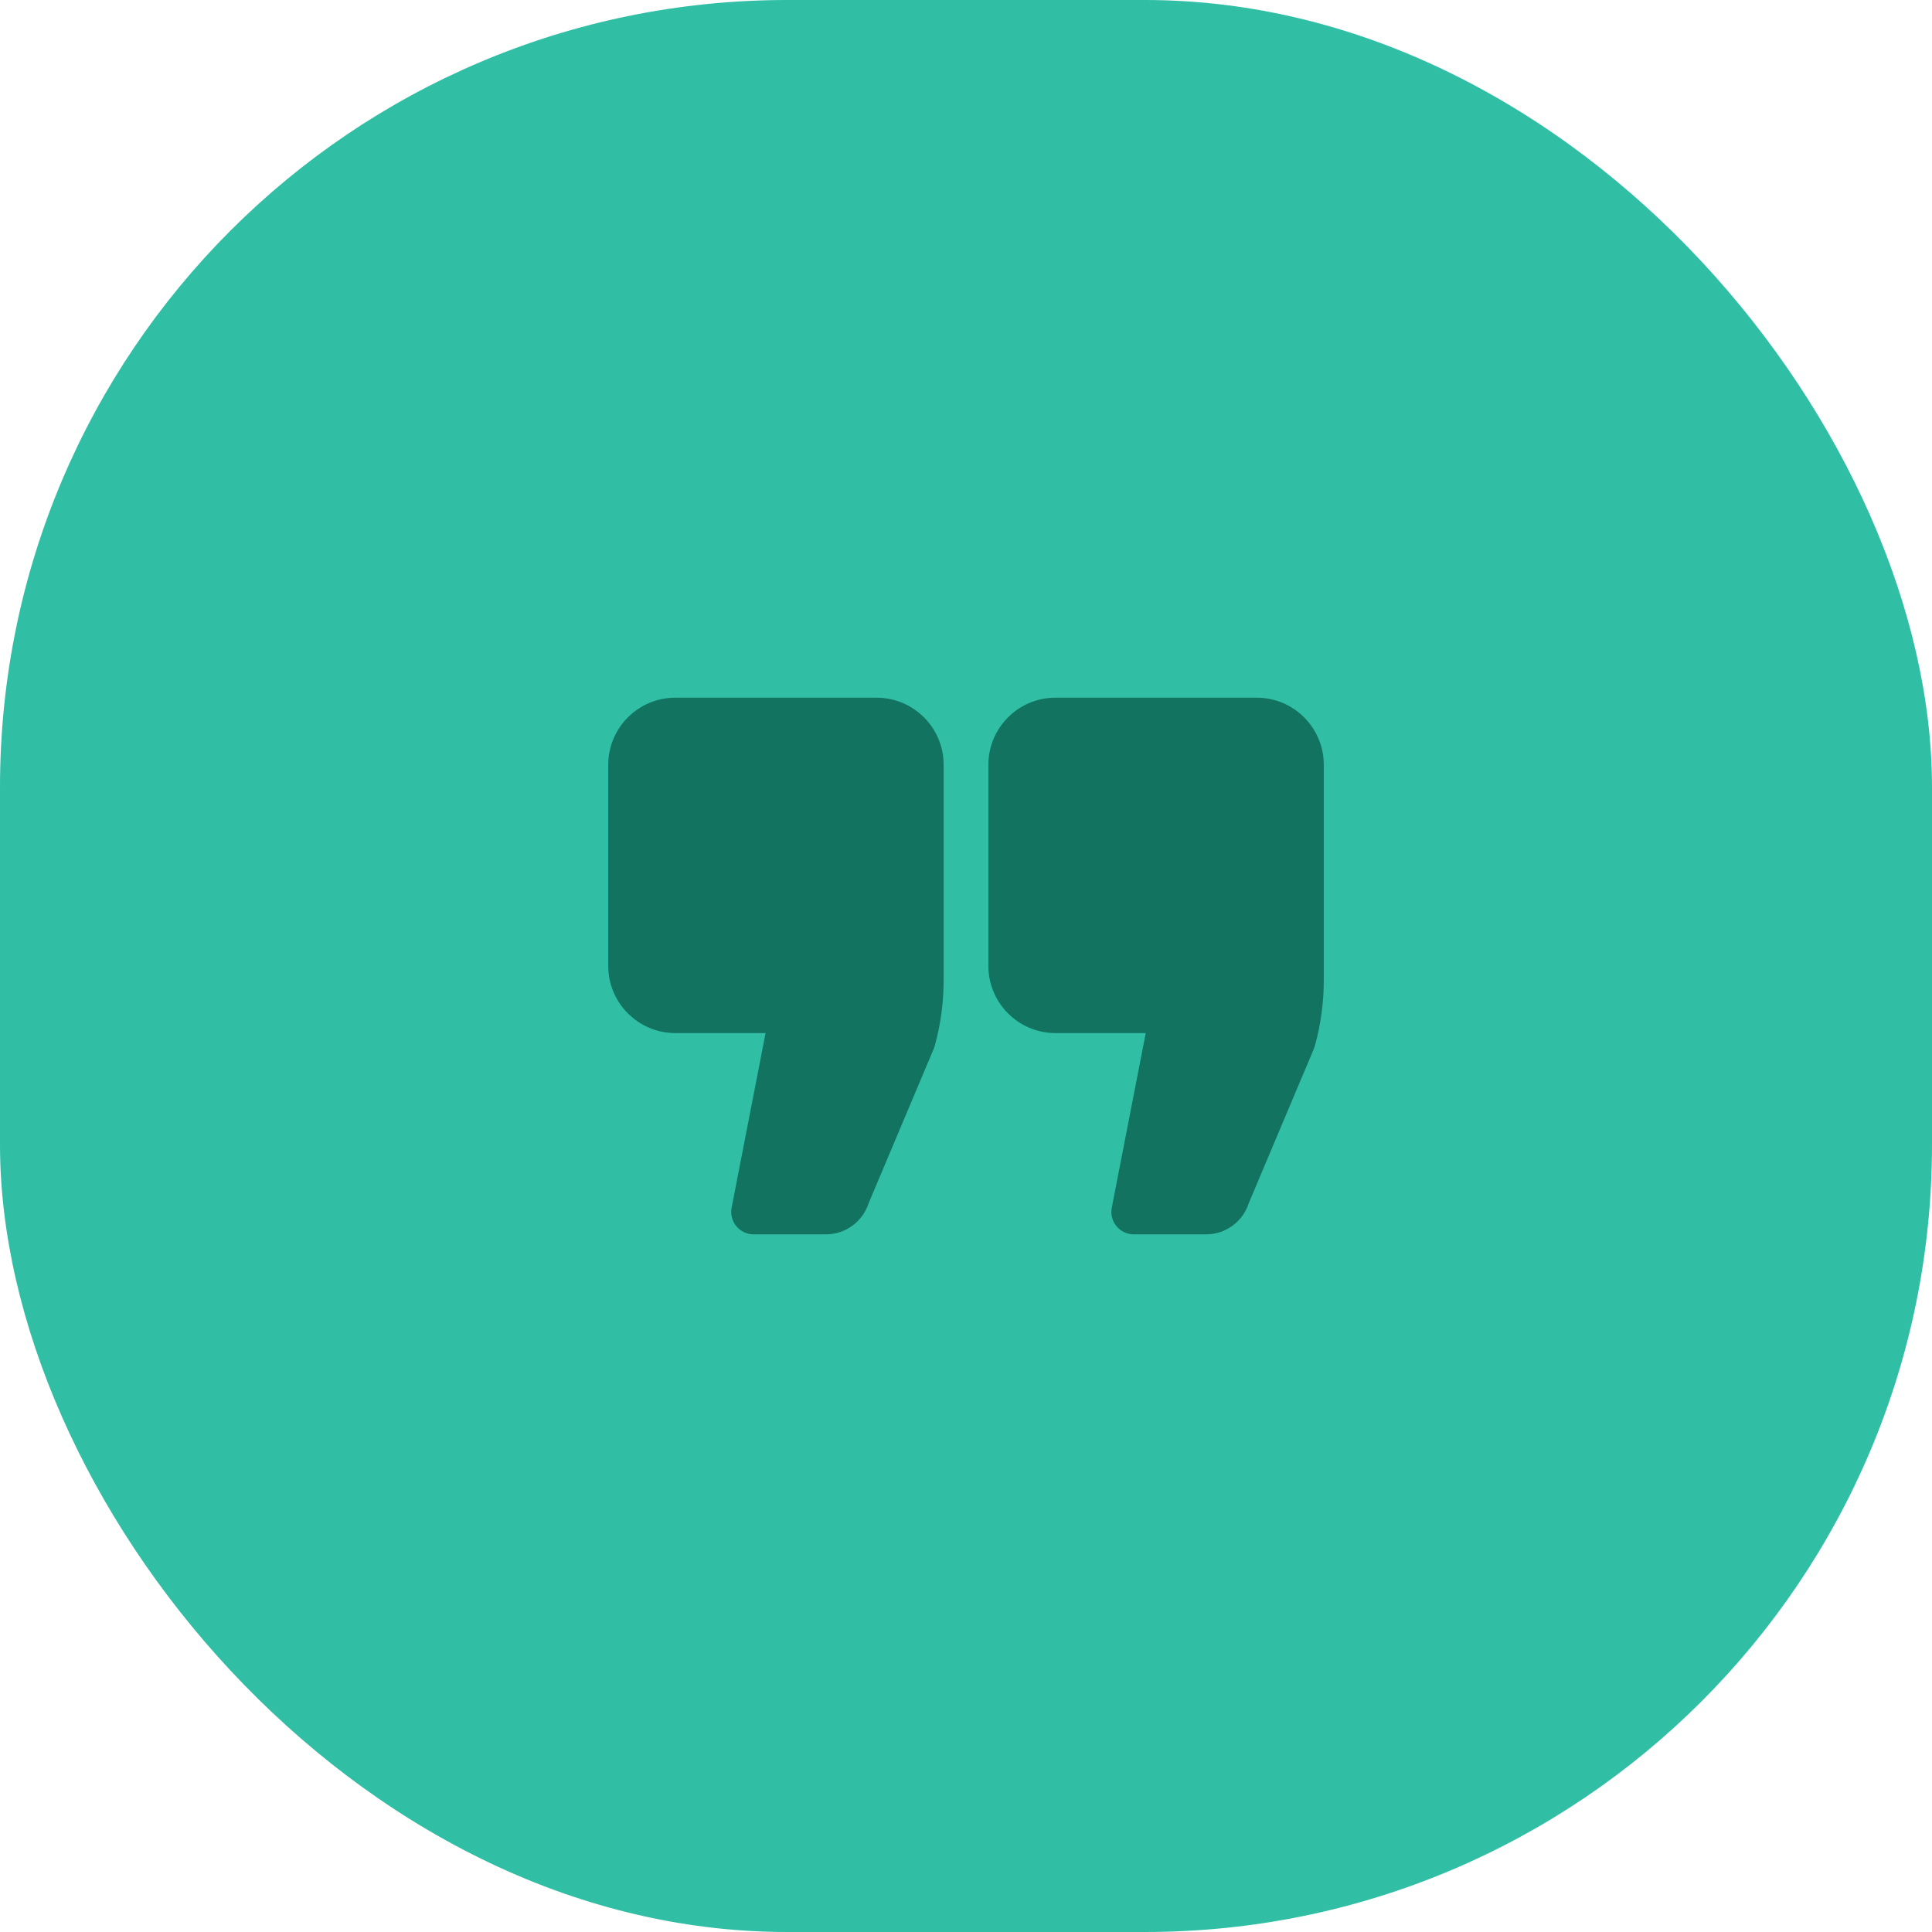 <svg width="58" height="58" viewBox="0 0 58 58" fill="none" xmlns="http://www.w3.org/2000/svg">
<rect width="58" height="58" rx="23.63" fill="#30BFA5"/>
<path d="M26.315 20.945H20.274C19.163 20.945 18.26 21.848 18.26 22.958V29C18.26 30.11 19.163 31.014 20.274 31.014H22.983L21.964 36.256C21.926 36.453 21.978 36.657 22.105 36.811C22.233 36.966 22.423 37.056 22.623 37.056H24.798C25.382 37.056 25.901 36.674 26.077 36.121L28.032 31.485C28.043 31.459 28.052 31.431 28.06 31.404C28.239 30.761 28.329 30.096 28.329 29.427V22.958C28.329 21.848 27.426 20.945 26.315 20.945Z" fill="#127361"/>
<path d="M37.727 20.945H31.686C30.575 20.945 29.672 21.848 29.672 22.958V29C29.672 30.11 30.575 31.014 31.686 31.014H34.396L33.376 36.256C33.338 36.453 33.389 36.657 33.517 36.811C33.645 36.966 33.835 37.056 34.035 37.056H36.21C36.794 37.056 37.313 36.674 37.489 36.12L39.444 31.485C39.455 31.459 39.464 31.431 39.472 31.404C39.651 30.76 39.741 30.095 39.741 29.427V22.958C39.741 21.848 38.838 20.945 37.727 20.945Z" fill="#127361"/>
</svg>
